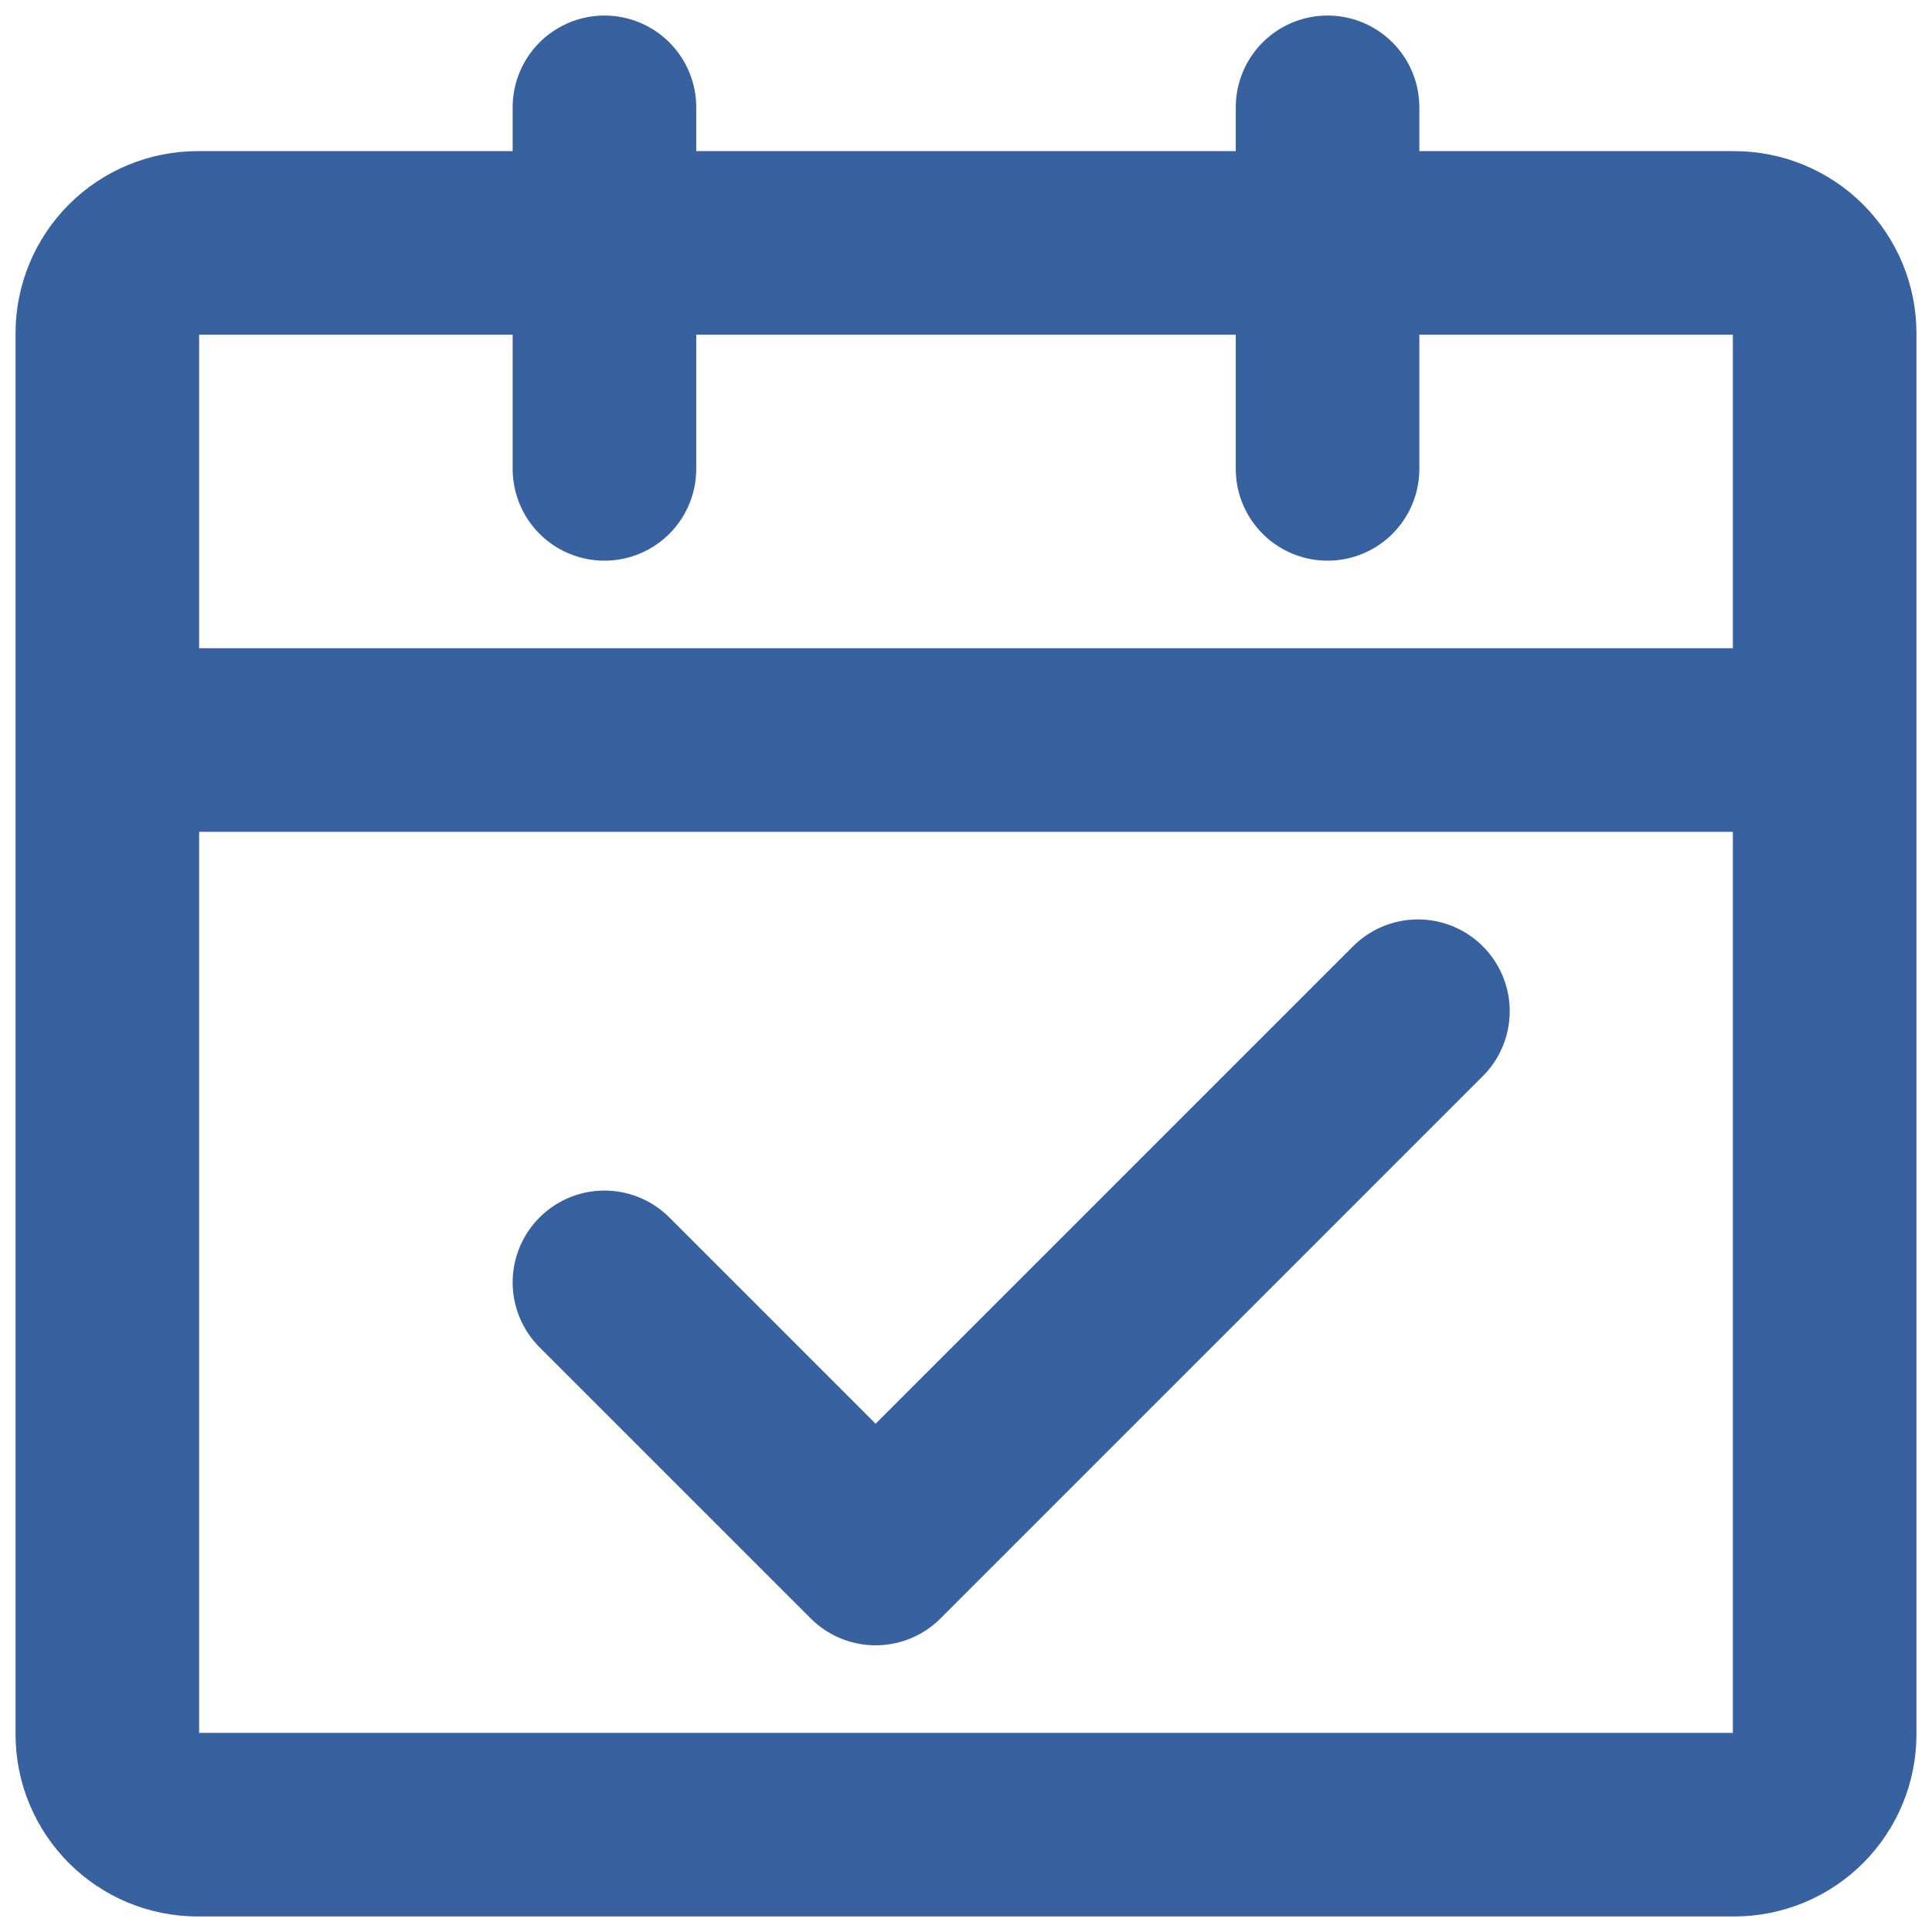 <?xml version="1.0" encoding="UTF-8"?> <svg xmlns="http://www.w3.org/2000/svg" width="72" height="72" viewBox="0 0 72 72" fill="none"> <path d="M4 27.579H68V64.631C68 65.525 67.645 66.381 67.013 67.013C66.382 67.645 65.525 68 64.632 68H7.368C6.475 68 5.618 67.645 4.987 67.013C4.355 66.381 4 65.525 4 64.631V27.579ZM4 12.421C4 11.528 4.355 10.671 4.987 10.039C5.618 9.408 6.475 9.053 7.368 9.053H64.632C65.525 9.053 66.382 9.408 67.013 10.039C67.645 10.671 68 11.528 68 12.421V27.579H4V12.421Z" stroke="#38629F" stroke-width="6.842" stroke-linejoin="round"></path> <path d="M22.526 47.79L32.632 57.895L52.842 37.685" stroke="#38629F" stroke-width="6.842" stroke-linecap="round" stroke-linejoin="round"></path> <path d="M22.526 4V17.474M49.474 4V17.474" stroke="#38629F" stroke-width="6.842" stroke-linecap="round"></path> </svg> 
